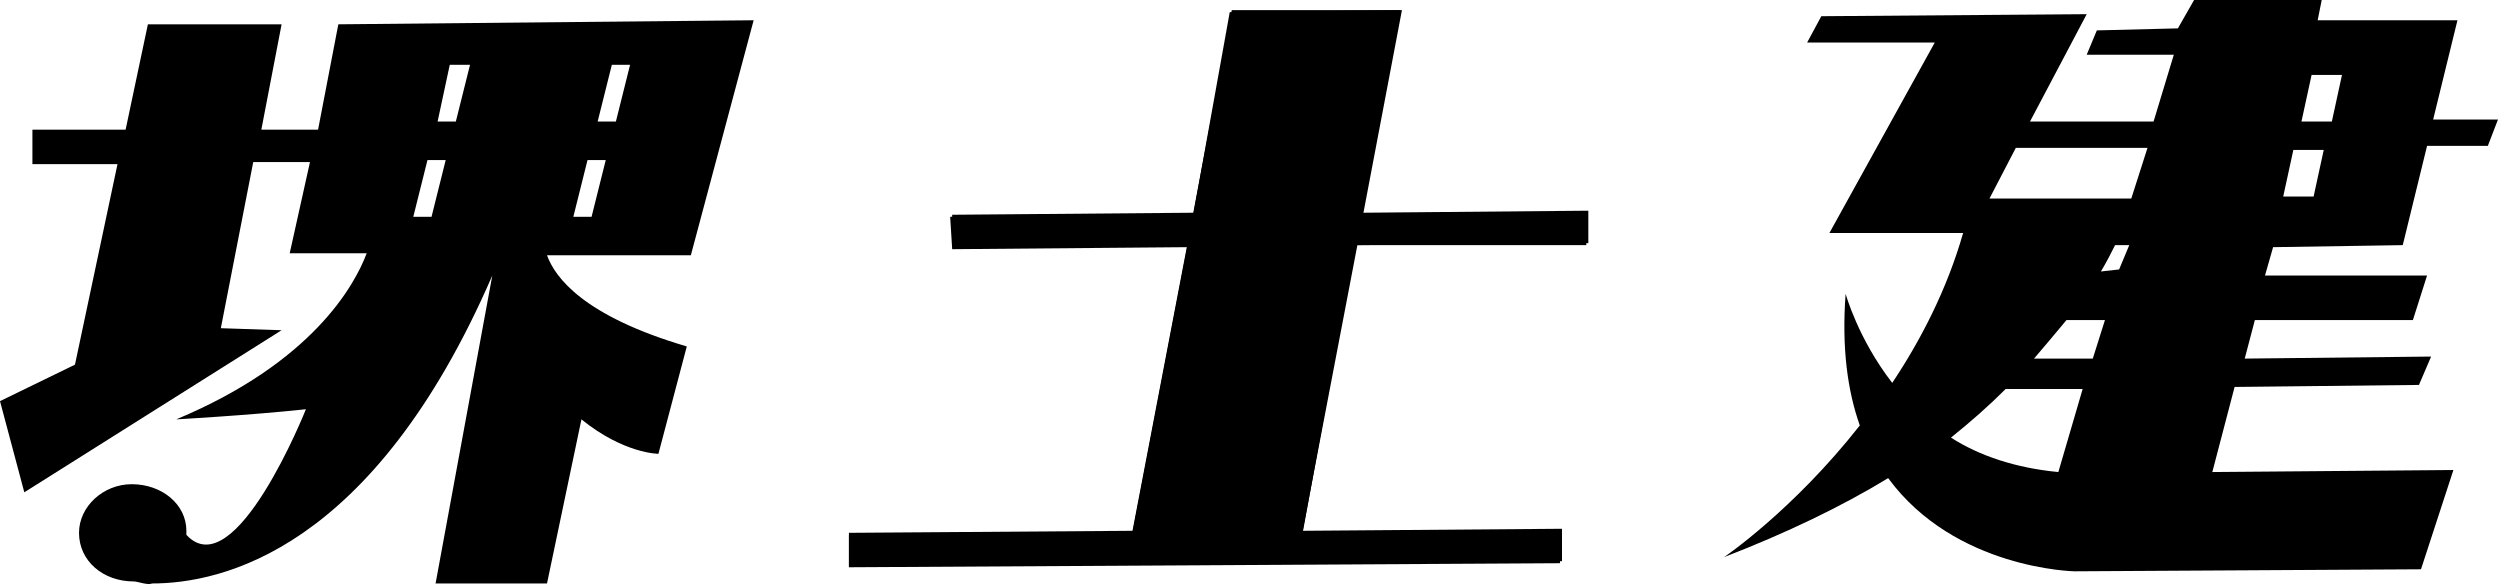 <?xml version="1.0" encoding="utf-8"?>
<!-- Generator: Adobe Illustrator 27.9.0, SVG Export Plug-In . SVG Version: 6.00 Build 0)  -->
<svg version="1.1" id="レイヤー_1" xmlns="http://www.w3.org/2000/svg" xmlns:xlink="http://www.w3.org/1999/xlink" x="0px"
	 y="0px" width="123.4px" height="28.9px" viewBox="0 0 123.4 28.9" style="enable-background:new 0 0 123.4 28.9;"
	 xml:space="preserve">
<path d="M34.1,12.6l-7.1,0c0.4,1.1,1.8,3,6.9,4.5l-1.4,5.3c0,0-1.7,0-3.8-1.7L27,28.8l-5.5,0l2.8-15.2C18.4,27.2,10.9,28.8,7.5,28.8
	c-0.2,0.1-0.7-0.1-0.9-0.1c-1.5,0-2.7-1-2.7-2.4c0-1.3,1.2-2.4,2.6-2.4c1.5,0,2.7,1,2.7,2.3c0,0.1,0,0.1,0,0.2
	c2.4,2.6,5.9-6.2,5.9-6.2c-2.8,0.3-6.4,0.5-6.4,0.5c6.7-2.8,8.8-6.6,9.4-8.2l-3.8,0L15.3,8l-2.8,0l-1.6,8.2l3,0.1L1.2,24.3L0,19.8
	L3.7,18l2.1-9.9l-4.2,0l0-1.7l4.6,0l1.1-5.2l6.6,0l-1,5.2l2.8,0l1-5.2L37.2,1L34.1,12.6z M21.1,7.9l-0.7,2.8l0.9,0L22,7.9L21.1,7.9z
	 M22.2,3.2L21.6,6l0.9,0l0.7-2.8L22.2,3.2z M29,7.9l-0.7,2.8l0.9,0l0.7-2.8L29,7.9z M30.2,3.2l-0.7,2.8l0.9,0l0.7-2.8L30.2,3.2z"/>
<polygon points="78.3,12.1 78.3,10.5 67.2,10.6 69.1,0.5 60.7,0.6 58.9,10.6 46.9,10.7 47,12.3 58.6,12.2 55.9,26.3 41.9,26.4 
	41.9,28 77,27.8 77,26.2 64.3,26.3 66.9,12.1 "/>
<path d="M118.6,12.1l1.2-4.9l3,0l0.5-1.3l-3.2,0l1.2-4.9l-6.9,0l0.2-1l-6.3,0l-0.8,1.4l-4,0.1l-0.5,1.2l4.3,0L106.3,6l-6.1,0
	l2.8-5.3L89.9,0.8l-0.7,1.3l6.3,0l-5.2,9.4l6.6,0c-0.8,2.8-2.1,5.3-3.5,7.4c-1.7-2.2-2.3-4.4-2.3-4.4c-0.2,2.7,0.1,4.8,0.7,6.5
	c-3.3,4.2-6.7,6.5-6.7,6.5c3.1-1.2,5.8-2.5,8.1-3.9c3.3,4.5,9.2,4.6,9.2,4.6l17.1-0.1l1.6-4.9l-11.9,0.1l1.1-4.2l9.1-0.1l0.6-1.4
	l-9.2,0.1l0.5-1.9l7.8,0l0.7-2.2l-8,0l0.4-1.4L118.6,12.1z M106,7.3l-0.8,2.5l-7,0l1.3-2.5L106,7.3z M104.4,12.1l0.7,0l-0.5,1.2
	l-0.9,0.1C104,12.9,104.2,12.5,104.4,12.1z M101.6,23.3c-2.1-0.2-3.9-0.8-5.3-1.7c1-0.8,1.9-1.6,2.7-2.4l3.8,0L101.6,23.3z
	 M103.3,17.7l-2.9,0c0.6-0.7,1.1-1.3,1.6-1.9l1.9,0L103.3,17.7z M115.6,3.7l-0.5,2.3l-1.5,0l0.5-2.3L115.6,3.7z M114.7,7.4l-0.5,2.3
	l-1.5,0l0.5-2.3L114.7,7.4z"/>
<polygon points="78.4,12 78.4,10.4 67.3,10.5 69.2,0.5 60.8,0.5 58.9,10.5 47,10.6 47,12.2 58.6,12.1 55.9,26.2 41.9,26.3 42,27.9 
	77.1,27.7 77.1,26.1 64.3,26.2 67,12.1 "/>
</svg>
